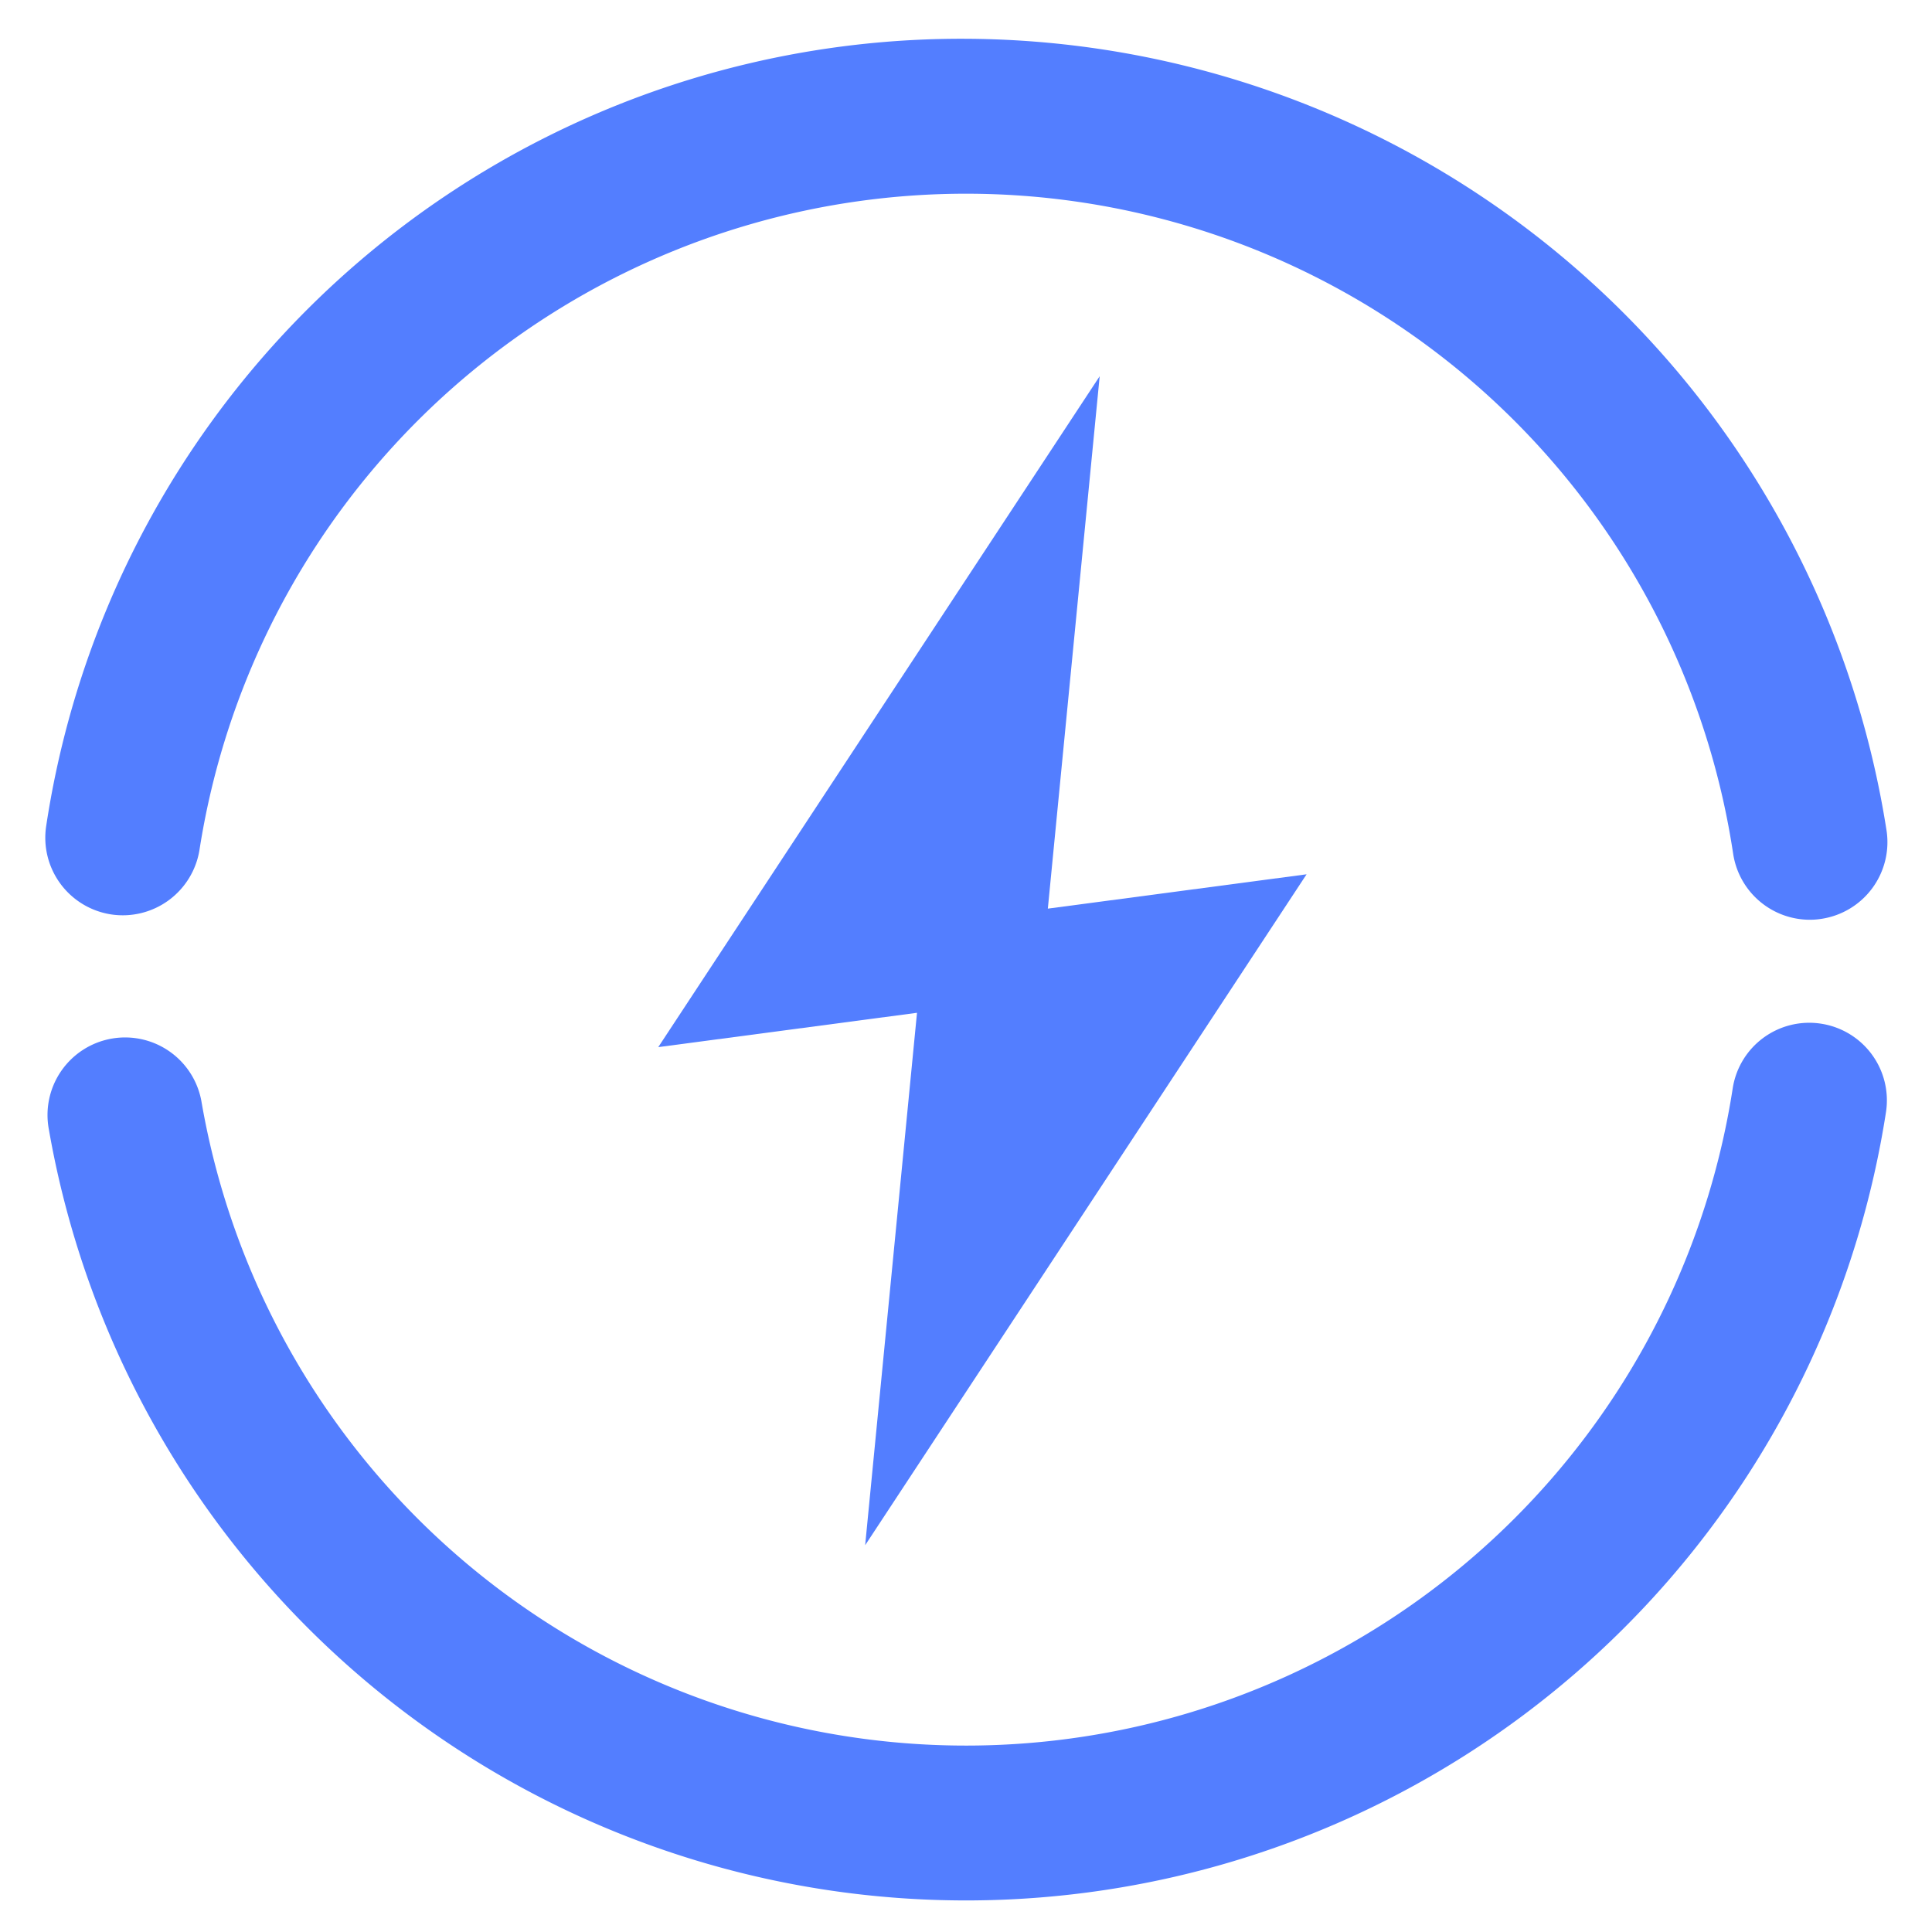 <svg xmlns="http://www.w3.org/2000/svg" width="128" height="128" viewBox="0 0 128 128">
  <g id="组_5853" data-name="组 5853" transform="translate(-1487 -5012)">
    <rect id="矩形_1464" data-name="矩形 1464" width="128" height="128" transform="translate(1487 5012)" fill="none"/>
    <g id="组_5791" data-name="组 5791" transform="translate(1490 5014.569)">
      <path id="路径_2810" data-name="路径 2810" d="M666.129,153.182a5.13,5.13,0,0,0-5.859,4.3,51.4,51.4,0,0,1-101.432.943,5.139,5.139,0,1,0-10.127,1.75,61.68,61.68,0,0,0,121.716-1.133A5.138,5.138,0,0,0,666.129,153.182Z" transform="translate(-548.476 -87.929)" fill="#537eff"/>
      <path id="路径_2811" data-name="路径 2811" d="M552.926,185.762a5.148,5.148,0,0,0,5.866-4.291,51.4,51.4,0,0,1,101.606.267,5.142,5.142,0,0,0,5.075,4.379,4.86,4.86,0,0,0,.768-.059,5.139,5.139,0,0,0,4.322-5.843,62.017,62.017,0,0,0-60.99-52.465A61.318,61.318,0,0,0,548.634,179.9,5.142,5.142,0,0,0,552.926,185.762Z" transform="translate(-548.573 -127.75)" fill="#537eff"/>
      <path id="路径_2812" data-name="路径 2812" d="M607.331,169.449l-17.143,2.275,3.435-35.273L564.377,180.9l17.143-2.275L578.085,213.9Z" transform="translate(-523.766 -114.094)" fill="#537eff"/>
    </g>
  </g>
</svg>
